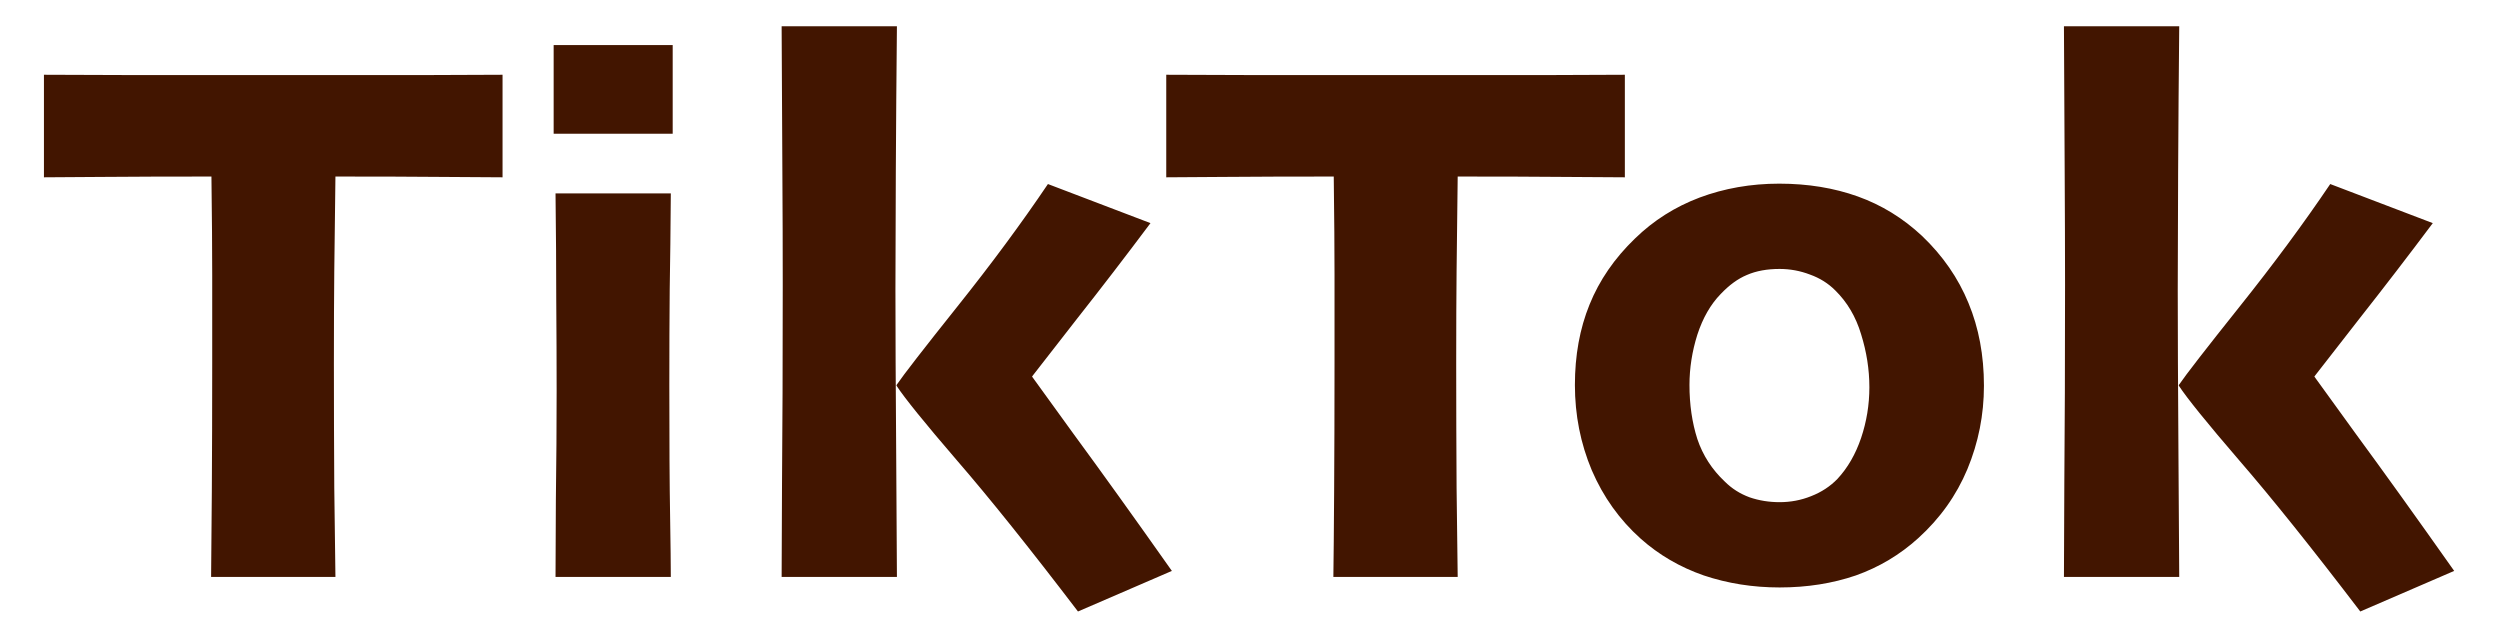 <svg width="52" height="13" viewBox="0 0 52 13" fill="none" xmlns="http://www.w3.org/2000/svg">
<path d="M10.453 3.688C10.234 3.688 9.818 3.685 9.203 3.68C8.589 3.674 7.846 3.672 6.977 3.672C6.966 4.49 6.958 5.146 6.953 5.641C6.948 6.135 6.945 6.776 6.945 7.562C6.945 8.453 6.948 9.315 6.953 10.148C6.964 10.977 6.971 11.594 6.977 12H4.391C4.396 11.609 4.401 11.016 4.406 10.219C4.411 9.417 4.414 8.529 4.414 7.555C4.414 6.836 4.414 6.224 4.414 5.719C4.414 5.214 4.409 4.531 4.398 3.672C3.544 3.672 2.781 3.674 2.109 3.68C1.438 3.685 1.039 3.688 0.914 3.688V1.555C1.32 1.555 1.984 1.557 2.906 1.562C3.828 1.562 4.747 1.562 5.664 1.562C6.721 1.562 7.732 1.562 8.695 1.562C9.664 1.557 10.25 1.555 10.453 1.555V3.688ZM13.992 2.781H11.516V0.938H13.992V2.781ZM13.953 12H11.555C11.555 11.75 11.557 11.219 11.562 10.406C11.573 9.594 11.578 8.833 11.578 8.125C11.578 7.526 11.575 6.898 11.57 6.242C11.57 5.586 11.565 4.846 11.555 4.023H13.953C13.948 4.768 13.94 5.435 13.93 6.023C13.925 6.607 13.922 7.271 13.922 8.016C13.922 9.203 13.927 10.107 13.938 10.727C13.948 11.341 13.953 11.766 13.953 12ZM18.656 12H16.258C16.258 11.807 16.26 11.151 16.266 10.031C16.276 8.906 16.281 7.539 16.281 5.93C16.281 5.227 16.279 4.419 16.273 3.508C16.268 2.596 16.263 1.609 16.258 0.547H18.656C18.646 1.552 18.638 2.562 18.633 3.578C18.628 4.589 18.625 5.404 18.625 6.023C18.625 6.867 18.63 8.018 18.641 9.477C18.651 10.935 18.656 11.776 18.656 12ZM24.375 11.875L22.422 12.719C21.417 11.401 20.578 10.354 19.906 9.578C19.234 8.797 18.815 8.279 18.648 8.023V8.008C18.794 7.794 19.216 7.25 19.914 6.375C20.617 5.495 21.245 4.646 21.797 3.828L23.93 4.641C23.419 5.323 22.912 5.984 22.406 6.625C21.906 7.266 21.594 7.667 21.469 7.828V7.836C21.469 7.836 21.755 8.232 22.328 9.023C22.906 9.81 23.588 10.76 24.375 11.875ZM33.797 3.688C33.578 3.688 33.161 3.685 32.547 3.68C31.932 3.674 31.19 3.672 30.32 3.672C30.31 4.49 30.302 5.146 30.297 5.641C30.292 6.135 30.289 6.776 30.289 7.562C30.289 8.453 30.292 9.315 30.297 10.148C30.307 10.977 30.315 11.594 30.32 12H27.734C27.74 11.609 27.745 11.016 27.75 10.219C27.755 9.417 27.758 8.529 27.758 7.555C27.758 6.836 27.758 6.224 27.758 5.719C27.758 5.214 27.753 4.531 27.742 3.672C26.888 3.672 26.125 3.674 25.453 3.68C24.781 3.685 24.383 3.688 24.258 3.688V1.555C24.664 1.555 25.328 1.557 26.25 1.562C27.172 1.562 28.091 1.562 29.008 1.562C30.065 1.562 31.076 1.562 32.039 1.562C33.008 1.557 33.594 1.555 33.797 1.555V3.688ZM41.266 8.023C41.266 8.628 41.151 9.206 40.922 9.758C40.693 10.305 40.352 10.784 39.898 11.195C39.518 11.539 39.086 11.797 38.602 11.969C38.117 12.135 37.589 12.219 37.016 12.219C36.458 12.219 35.932 12.135 35.438 11.969C34.943 11.797 34.505 11.542 34.125 11.203C33.688 10.812 33.349 10.338 33.109 9.781C32.875 9.224 32.758 8.633 32.758 8.008C32.758 7.393 32.859 6.836 33.062 6.336C33.266 5.831 33.581 5.372 34.008 4.961C34.393 4.586 34.841 4.302 35.352 4.109C35.867 3.917 36.419 3.82 37.008 3.82C37.602 3.82 38.146 3.909 38.641 4.086C39.135 4.263 39.581 4.536 39.977 4.906C40.409 5.318 40.732 5.784 40.945 6.305C41.159 6.82 41.266 7.393 41.266 8.023ZM38.883 8.055C38.883 7.685 38.825 7.318 38.711 6.953C38.602 6.589 38.422 6.284 38.172 6.039C38.026 5.893 37.852 5.784 37.648 5.711C37.445 5.633 37.234 5.594 37.016 5.594C36.755 5.594 36.529 5.635 36.336 5.719C36.148 5.797 35.966 5.93 35.789 6.117C35.581 6.331 35.419 6.612 35.305 6.961C35.195 7.31 35.141 7.659 35.141 8.008C35.141 8.414 35.195 8.789 35.305 9.133C35.419 9.471 35.609 9.766 35.875 10.016C36.021 10.162 36.193 10.271 36.391 10.344C36.589 10.412 36.797 10.445 37.016 10.445C37.245 10.445 37.464 10.404 37.672 10.32C37.885 10.237 38.068 10.117 38.219 9.961C38.432 9.732 38.596 9.448 38.711 9.109C38.825 8.771 38.883 8.419 38.883 8.055ZM45.328 12H42.93C42.93 11.807 42.932 11.151 42.938 10.031C42.948 8.906 42.953 7.539 42.953 5.93C42.953 5.227 42.95 4.419 42.945 3.508C42.94 2.596 42.935 1.609 42.93 0.547H45.328C45.318 1.552 45.31 2.562 45.305 3.578C45.3 4.589 45.297 5.404 45.297 6.023C45.297 6.867 45.302 8.018 45.312 9.477C45.323 10.935 45.328 11.776 45.328 12ZM51.047 11.875L49.094 12.719C48.089 11.401 47.25 10.354 46.578 9.578C45.906 8.797 45.487 8.279 45.32 8.023V8.008C45.466 7.794 45.888 7.25 46.586 6.375C47.289 5.495 47.917 4.646 48.469 3.828L50.602 4.641C50.091 5.323 49.583 5.984 49.078 6.625C48.578 7.266 48.266 7.667 48.141 7.828V7.836C48.141 7.836 48.427 8.232 49 9.023C49.578 9.81 50.26 10.76 51.047 11.875Z" fill="#421500"/>
</svg>
